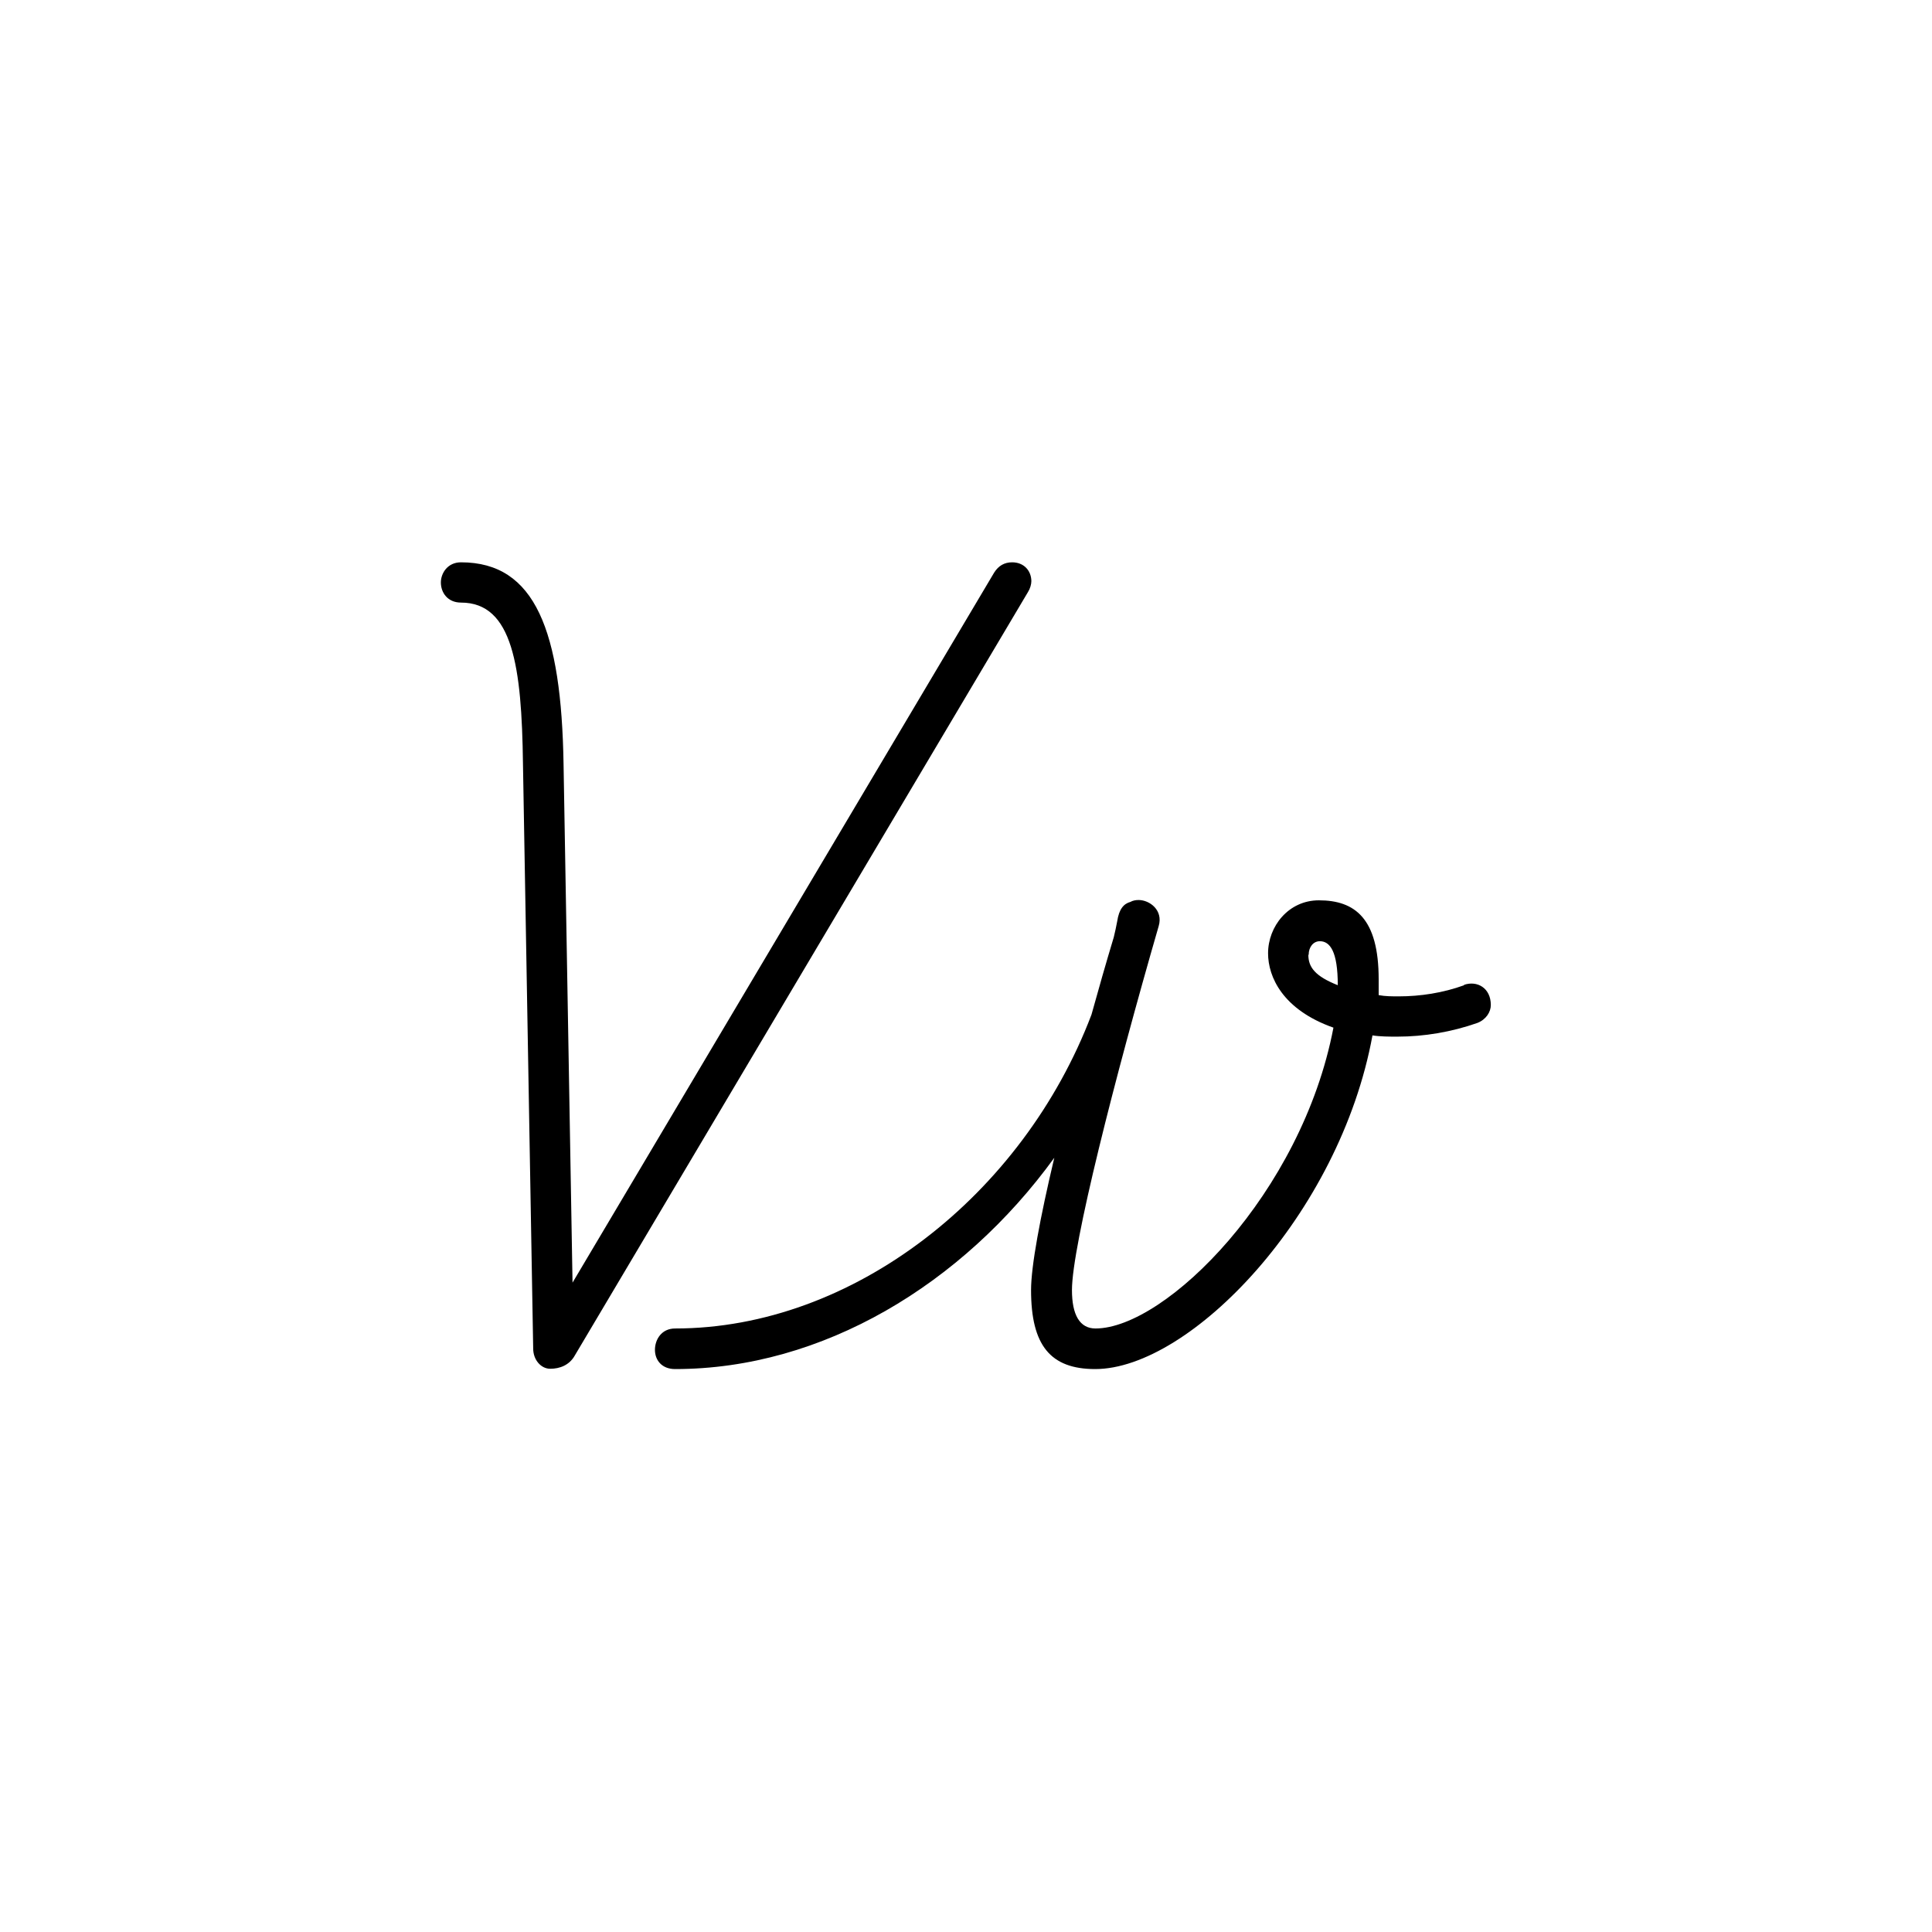 <svg id="Layer_1" xmlns="http://www.w3.org/2000/svg" viewBox="0 0 62.36 62.36">
  <defs>
    <style>
      .cls-1 {
        fill: #fff;
      }
    </style>
  </defs>
  <rect class="cls-1" y="0" width="62.36" height="62.36"></rect>
  <g>
    <path d="M33.29,18.77c0-.36-.25-.62-.62-.62-.25,0-.44.11-.58.33l-13.61,22.92-.29-16.74c-.07-4.29-.91-6.51-3.31-6.51-.44,0-.65.36-.65.65,0,.33.22.65.65.65,1.67,0,1.96,2.07,2,5.2l.33,18.88c0,.36.25.65.55.65s.62-.11.8-.44l14.62-24.63c.07-.11.11-.25.11-.36Z"></path>
    <path d="M47.26,31.8c-.69.25-1.42.36-2.11.36-.22,0-.44,0-.65-.04v-.51c0-1.96-.76-2.55-1.93-2.55-.98,0-1.64.84-1.64,1.71,0,.76.47,1.82,2.11,2.4-1.02,5.35-5.42,9.71-7.68,9.71-.51,0-.76-.44-.76-1.24,0-1.42,1.38-6.84,2.8-11.75.15-.51-.29-.84-.65-.84-.1,0-.19.02-.26.06-.22.06-.37.23-.43.63-.03.17-.07.34-.11.51-.25.83-.49,1.67-.72,2.5-2.21,5.82-7.7,10.13-13.44,10.13-.44,0-.65.36-.65.69s.22.62.65.62c4.76,0,9.28-2.74,12.24-6.82-.46,1.94-.75,3.5-.75,4.27,0,1.78.62,2.55,2.07,2.55,3.06,0,7.89-4.98,8.95-10.77.25.04.55.04.8.04.87,0,1.75-.15,2.58-.44.29-.11.44-.36.44-.58,0-.55-.44-.8-.87-.65ZM42.24,30.82c0-.25.15-.44.36-.44.33,0,.58.33.58,1.42-.73-.29-.95-.58-.95-.98Z"></path>
  </g>
</svg>
